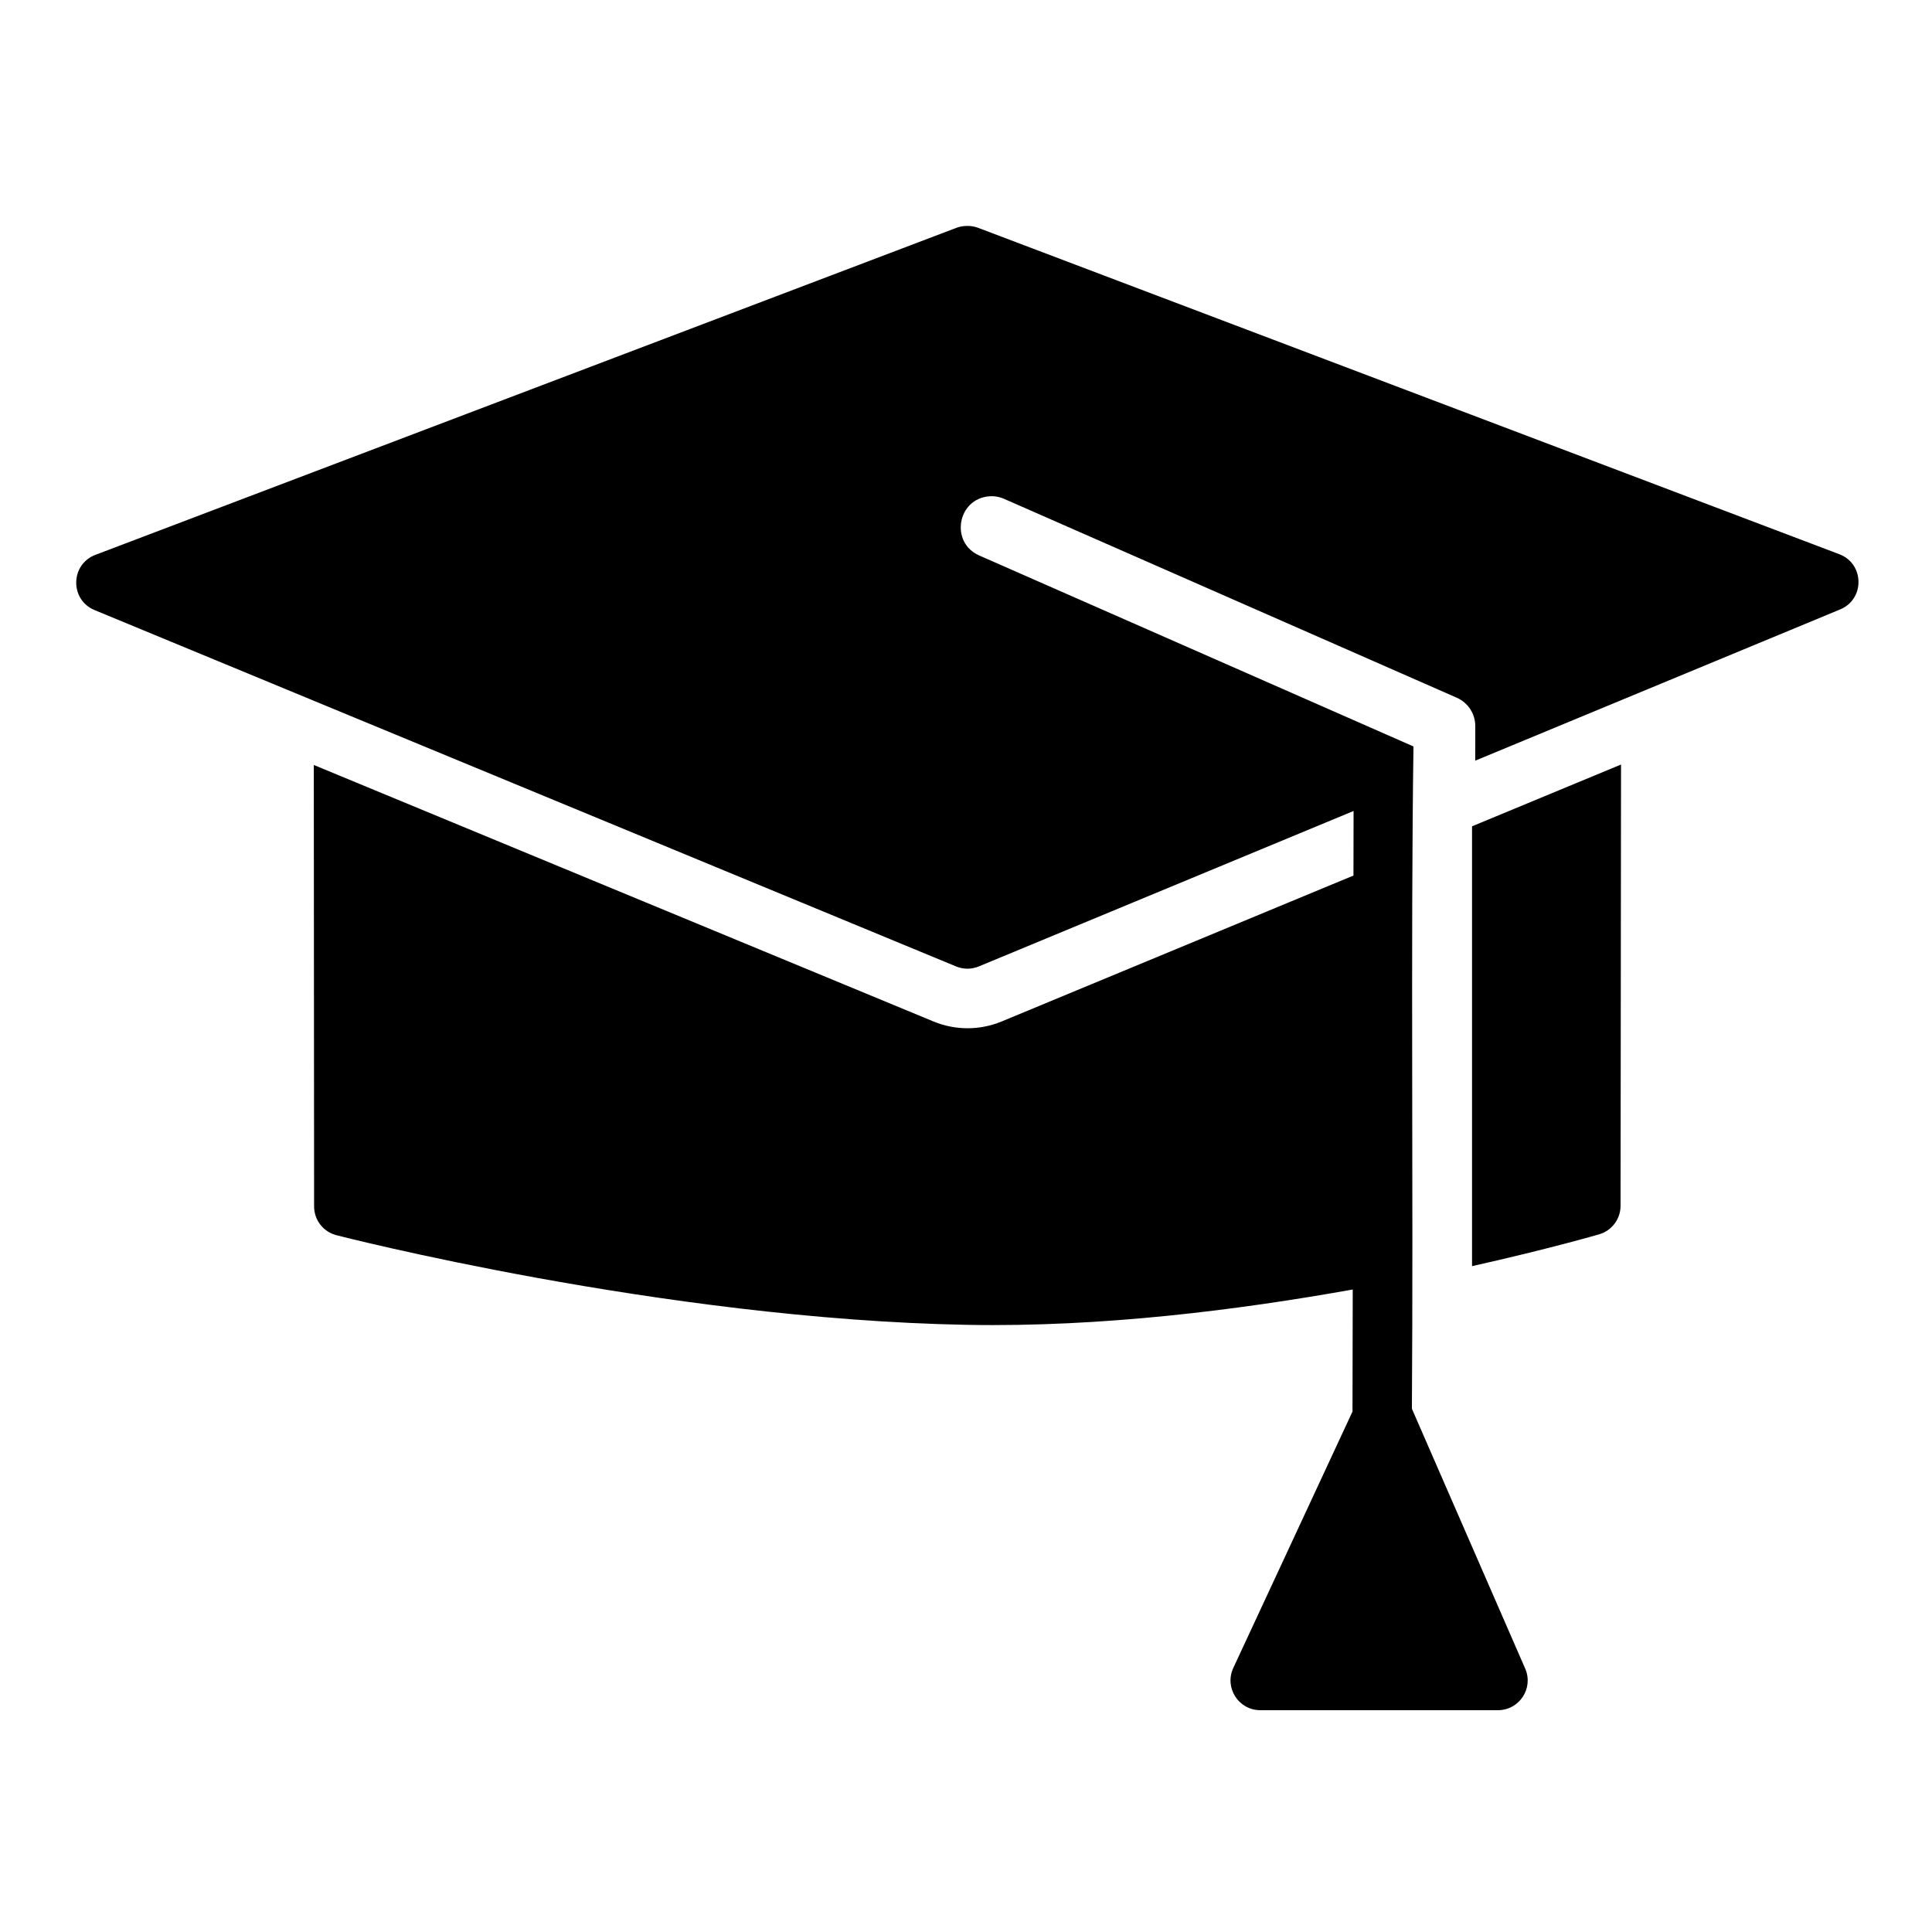 <?xml version="1.0" encoding="UTF-8"?>
<!-- Uploaded to: SVG Repo, www.svgrepo.com, Generator: SVG Repo Mixer Tools -->
<svg fill="#000000" width="800px" height="800px" version="1.1" viewBox="144 144 512 512" xmlns="http://www.w3.org/2000/svg">
 <path d="m169.29 291.04c-6.672 2.523-6.82 11.906-0.23 14.637l228.3 94.434c1.934 0.805 4.109 0.805 6.043 0l99.309-41.191-0.031 17.113-93.234 38.668c-5.785 2.394-12.281 2.394-18.066 0l-164.22-67.973 0.078 116.99c0 3.594 2.438 6.734 5.918 7.625 0 0 86.25 22.258 167.07 23.754 35.969 0.668 72.289-4 102.26-9.363l-0.062 32.348-31.609 67.988c-2.371 5.188 1.387 11.094 7.086 11.148h63.113c5.637-0.031 9.418-5.797 7.195-10.977l-30.043-68.91c0.402-59.016-0.336-123.07 0.418-175.51l-114.95-50.555c-7.965-3.356-5.992-15.156 2.629-15.746 1.375-0.09 2.75 0.18 3.996 0.754l119.83 52.645c2.984 1.328 4.902 4.297 4.875 7.566l-0.016 9.102 96.711-40.082c6.59-2.731 6.441-12.113-0.23-14.637l-228.31-86.527c-0.984-0.355-2.031-0.512-3.074-0.461-0.852 0.016-1.691 0.18-2.492 0.461zm404.3 55.566-39.484 16.375v116.56c20.57-4.598 33.703-8.441 33.703-8.441 3.348-0.98 5.648-4.047 5.656-7.535z"/>
</svg>